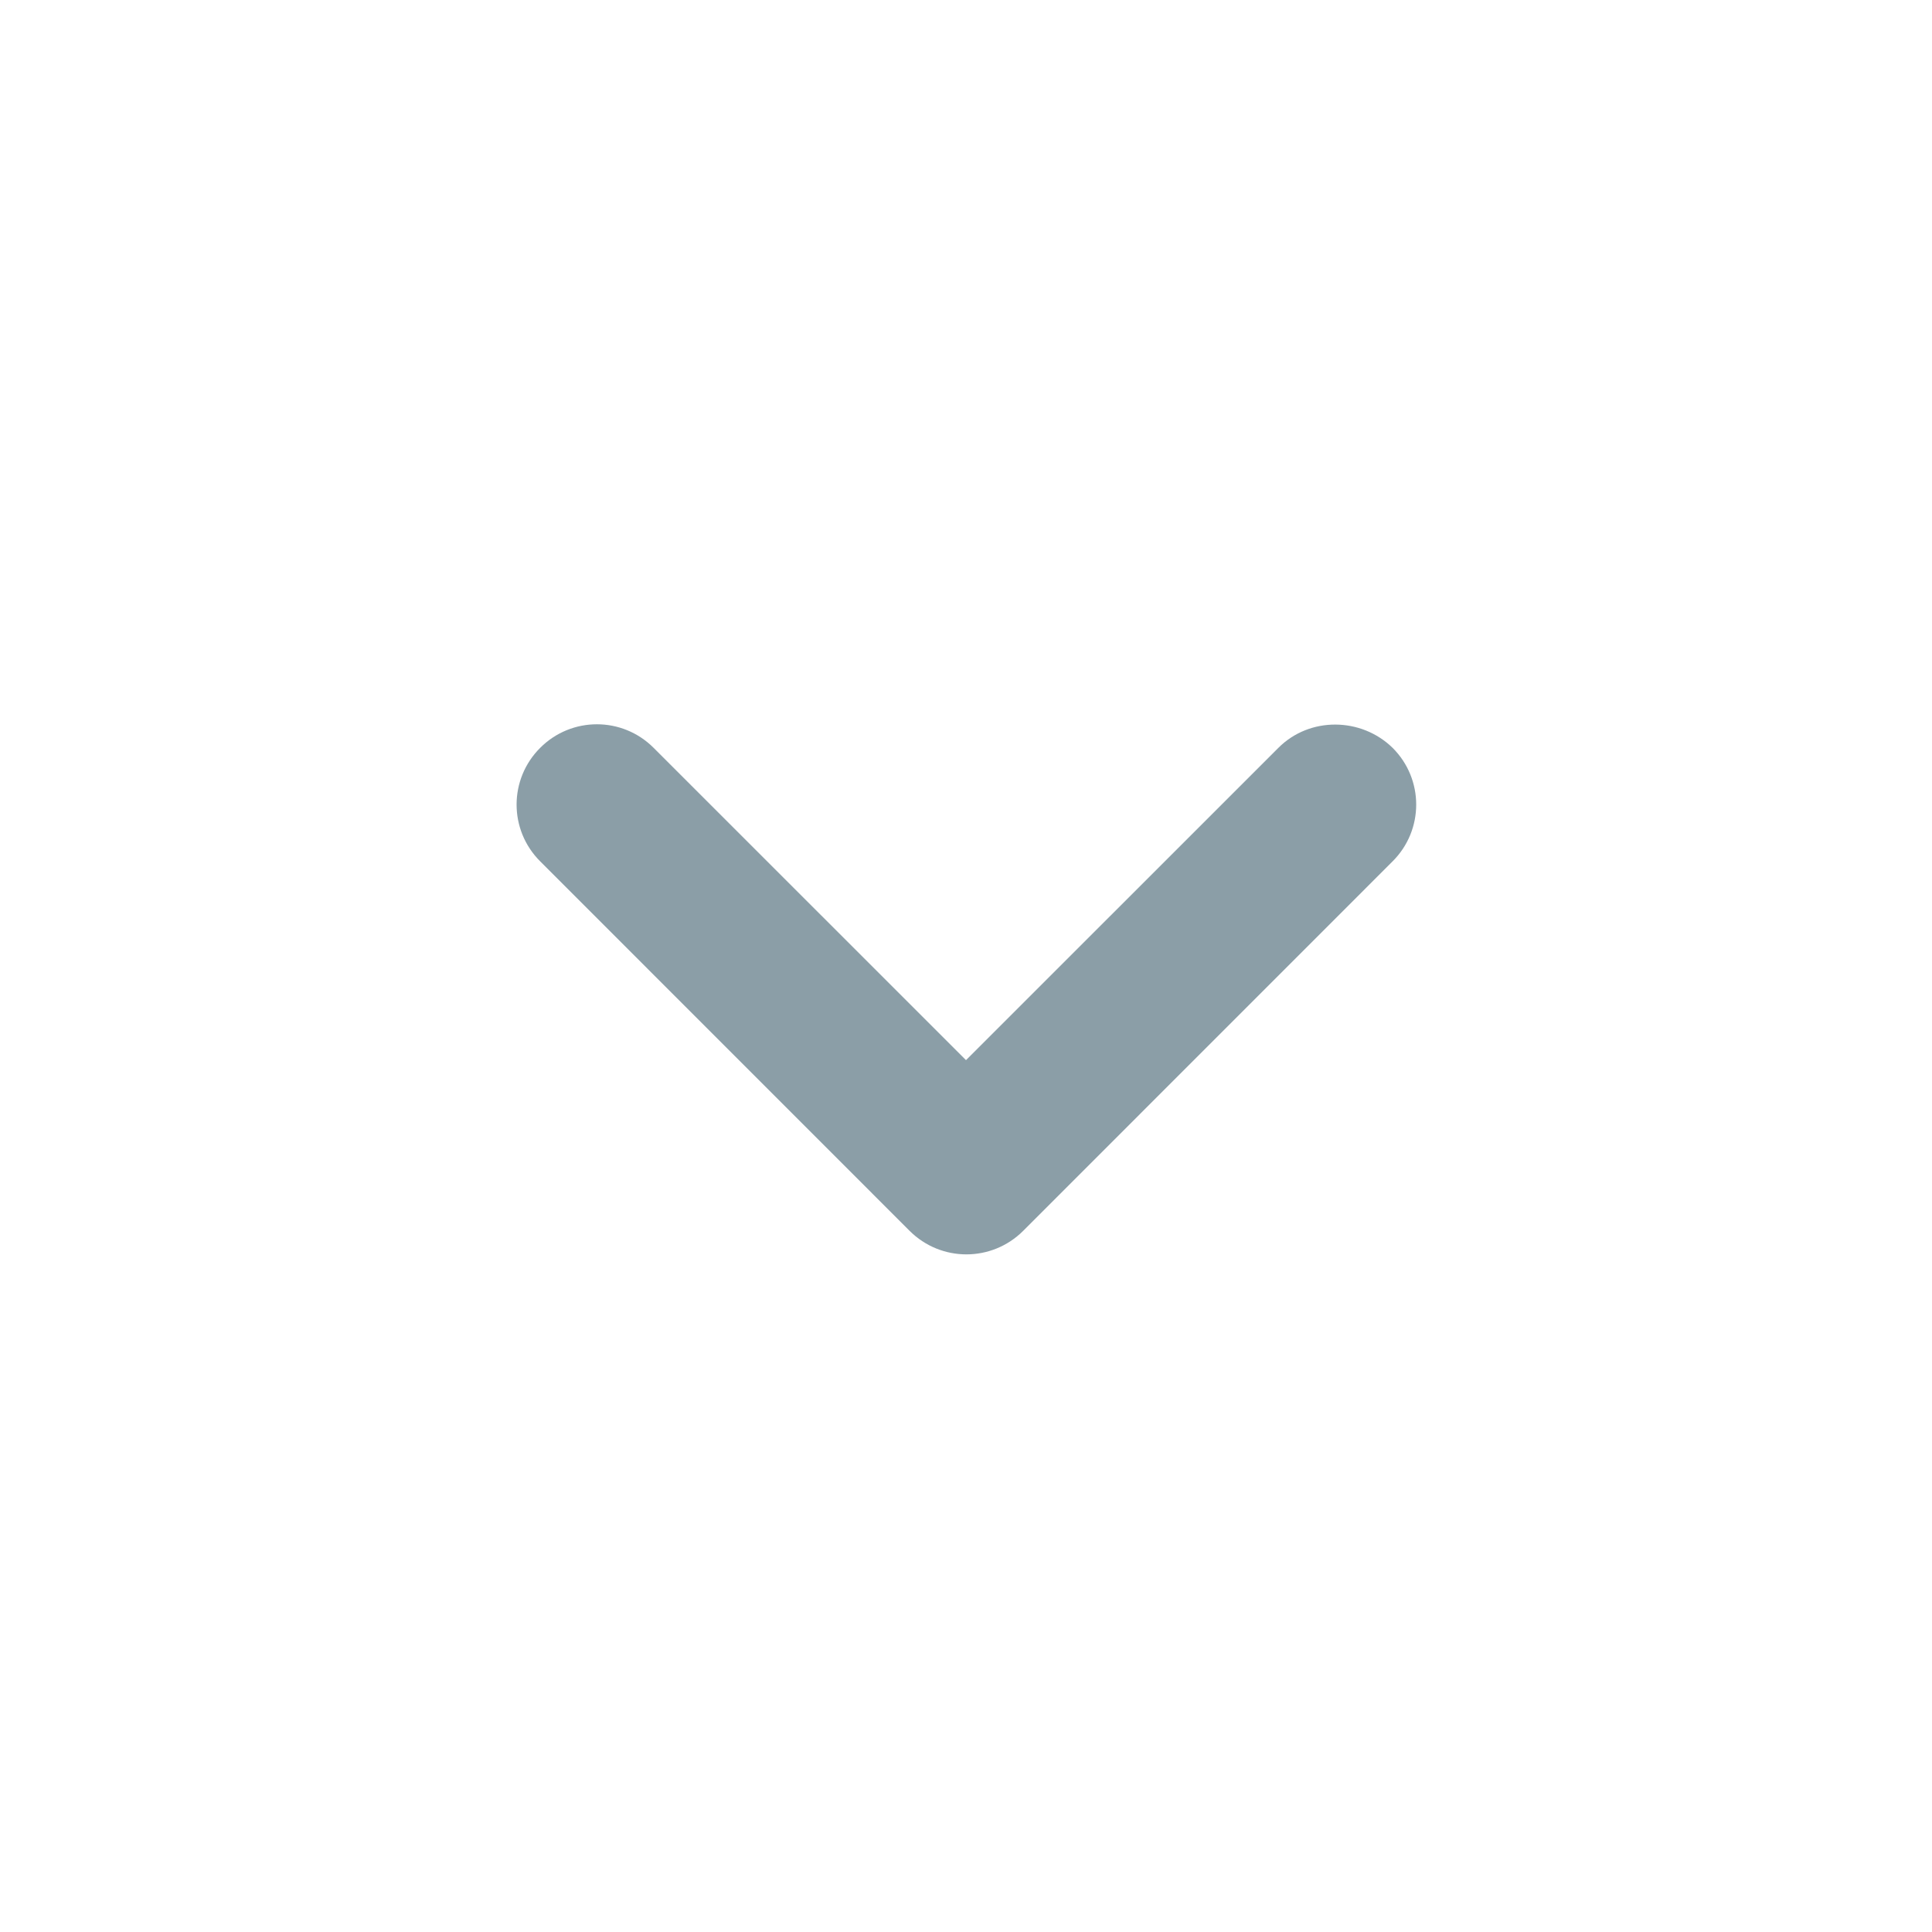 <svg width="22" height="22" viewBox="0 0 22 22" fill="none" xmlns="http://www.w3.org/2000/svg">
<g clip-path="url(#clip0_26_3941)">
<path d="M14.557 8.516L11 12.072L7.443 8.516C7.086 8.158 6.508 8.158 6.151 8.516C5.793 8.873 5.793 9.451 6.151 9.808L10.358 14.016C10.716 14.373 11.293 14.373 11.651 14.016L15.858 9.808C16.216 9.451 16.216 8.873 15.858 8.516C15.501 8.167 14.914 8.158 14.557 8.516Z" fill="#8B9EA7"/>
</g>
<defs>
<clipPath id="clip0_26_3941">
<rect width="22" height="22" fill="white"/>
</clipPath>
</defs>
</svg>
